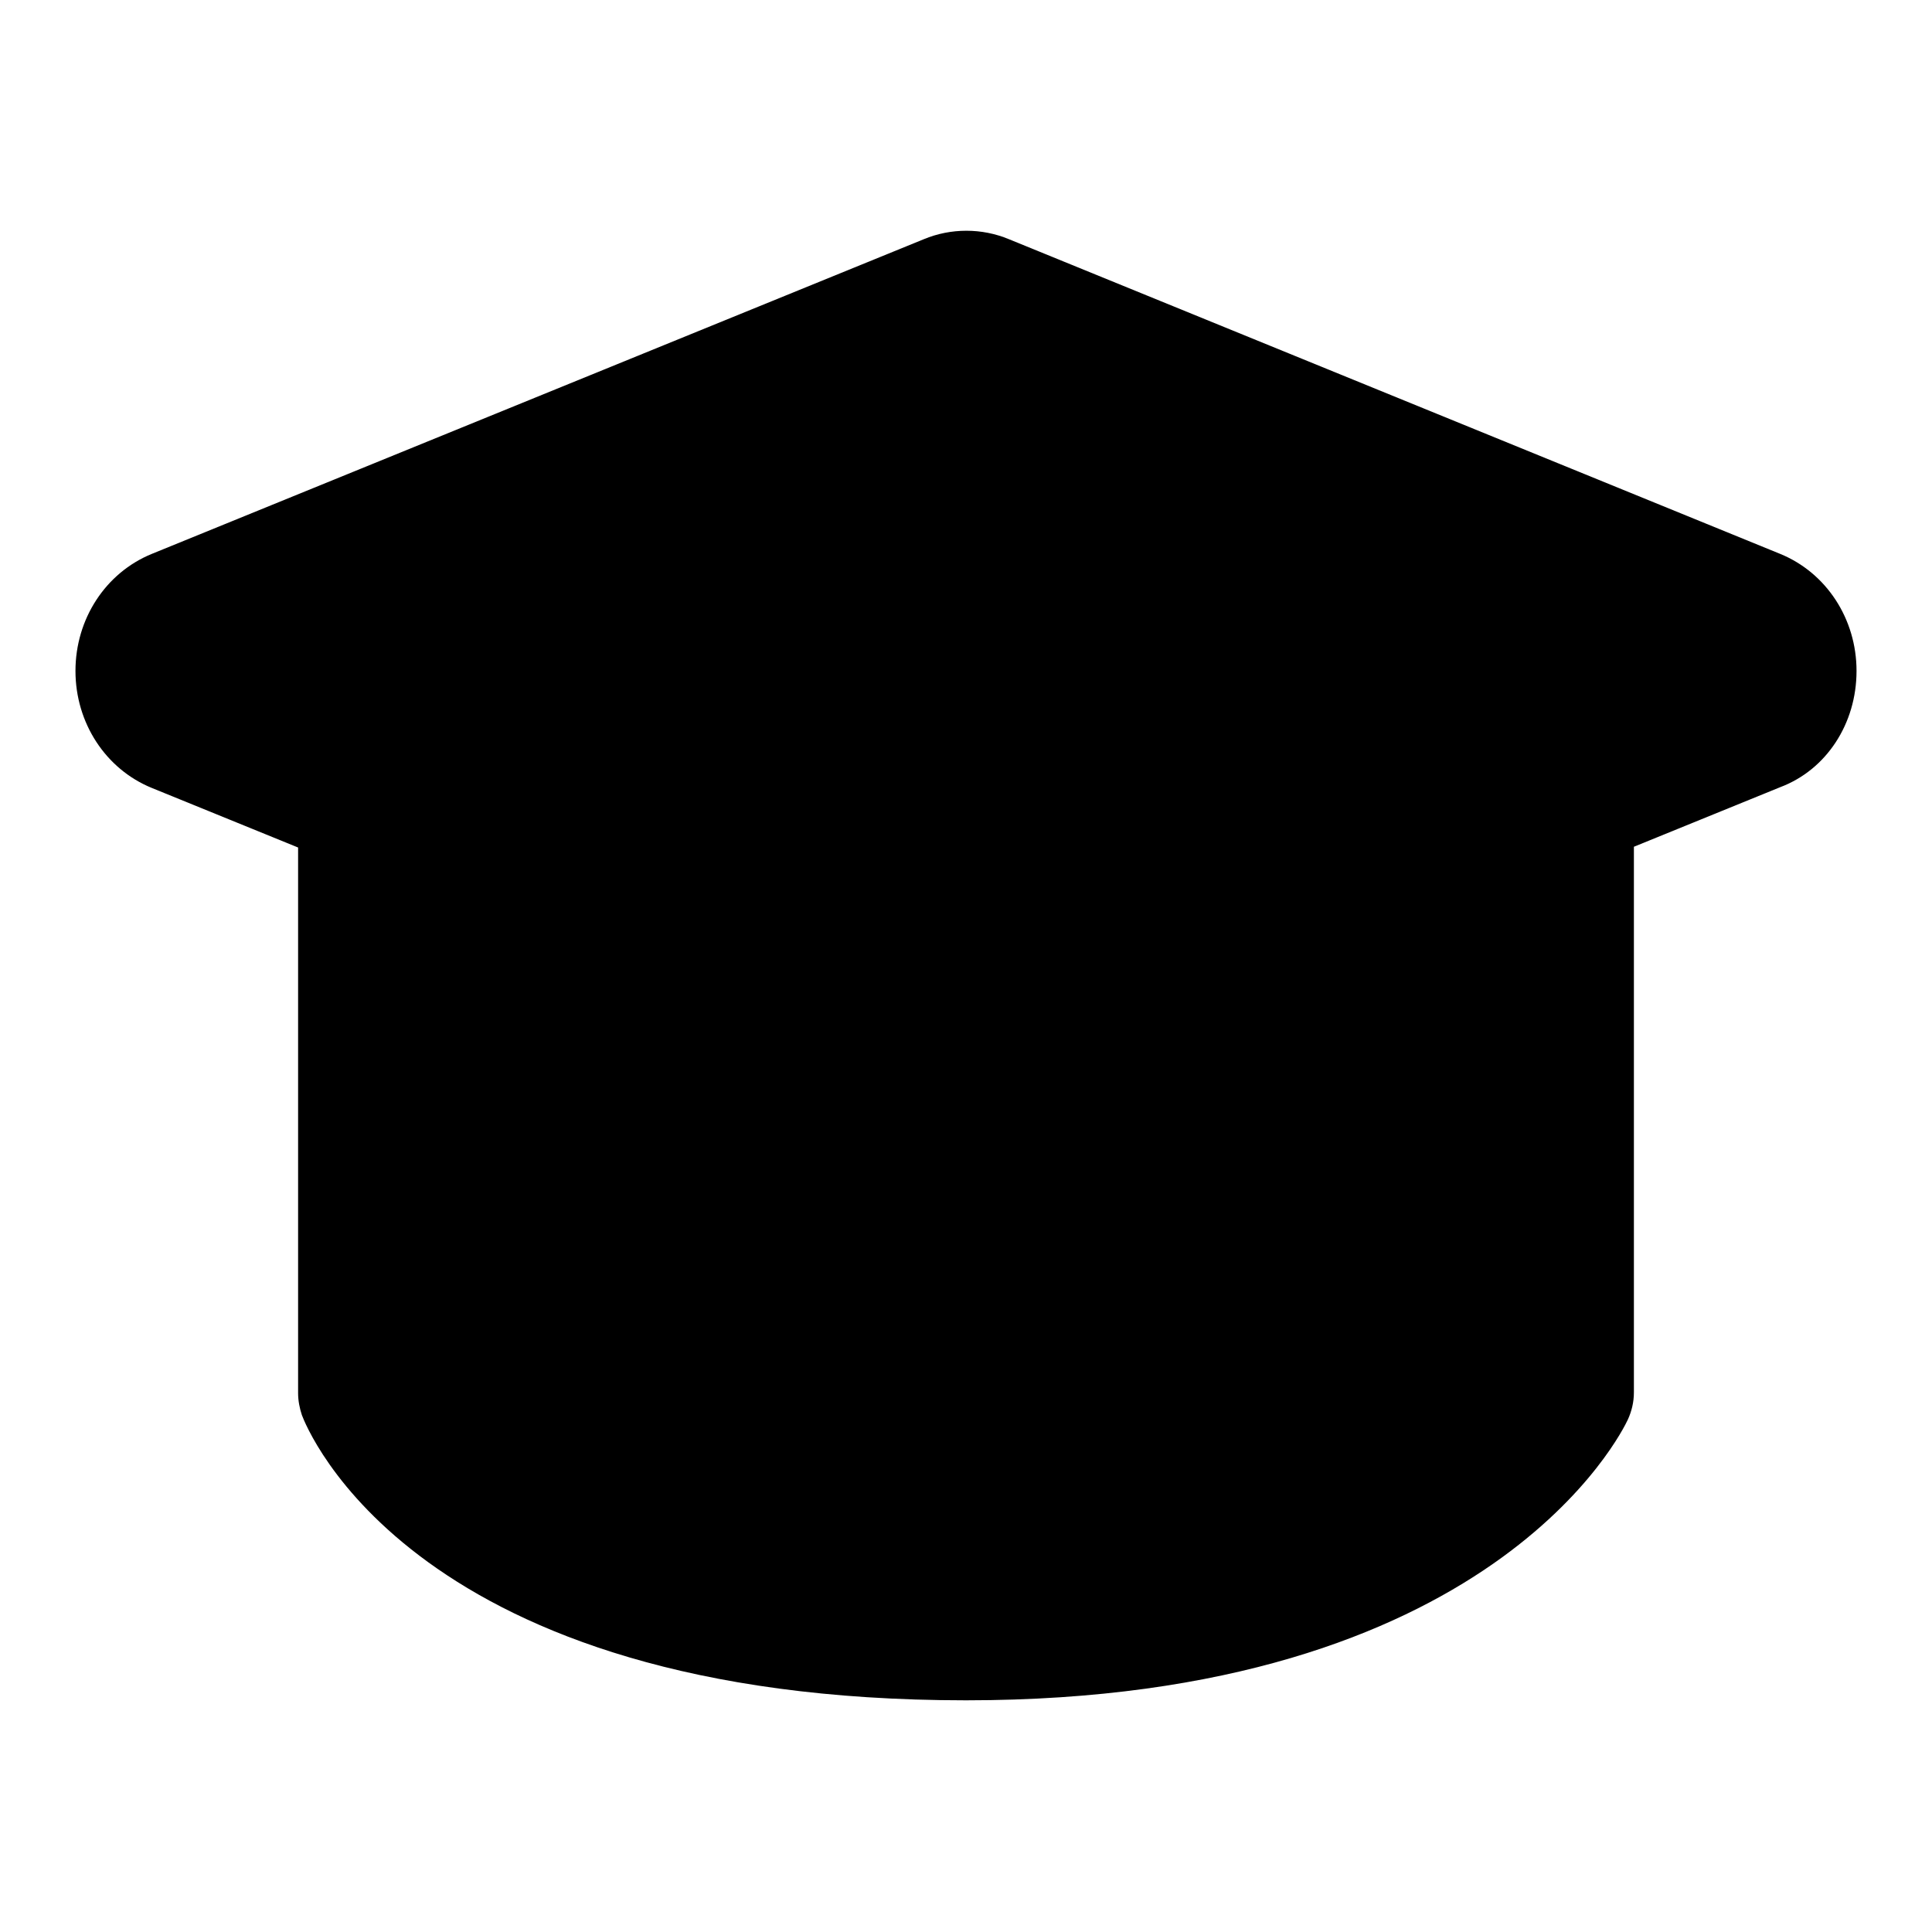 <?xml version="1.0" encoding="utf-8"?>
<!-- Svg Vector Icons : http://www.onlinewebfonts.com/icon -->
<!DOCTYPE svg PUBLIC "-//W3C//DTD SVG 1.1//EN" "http://www.w3.org/Graphics/SVG/1.1/DTD/svg11.dtd">
<svg version="1.1" xmlns="http://www.w3.org/2000/svg" xmlns:xlink="http://www.w3.org/1999/xlink" x="0px" y="0px" viewBox="0 0 256 256" enable-background="new 0 0 256 256" xml:space="preserve">
<g> <path fill="#000000" d="M246,88.9c0-6.9-4-13-10.1-15.5L133.7,31.7c-3.6-1.5-7.7-1.5-11.3,0L20.1,73.4C14,75.9,10,82,10,88.9 c0,6.9,4,13,10.1,15.5l19.4,7.9v72.3c0,1,0.2,2,0.5,2.9c0.6,1.6,14.7,37.8,88,37.8c69.8,0,87-35.7,87.7-37.2 c0.5-1.1,0.8-2.3,0.8-3.6v-72.3l19.4-7.9C242,102,246,95.9,246,88.9z"/></g>
</svg>